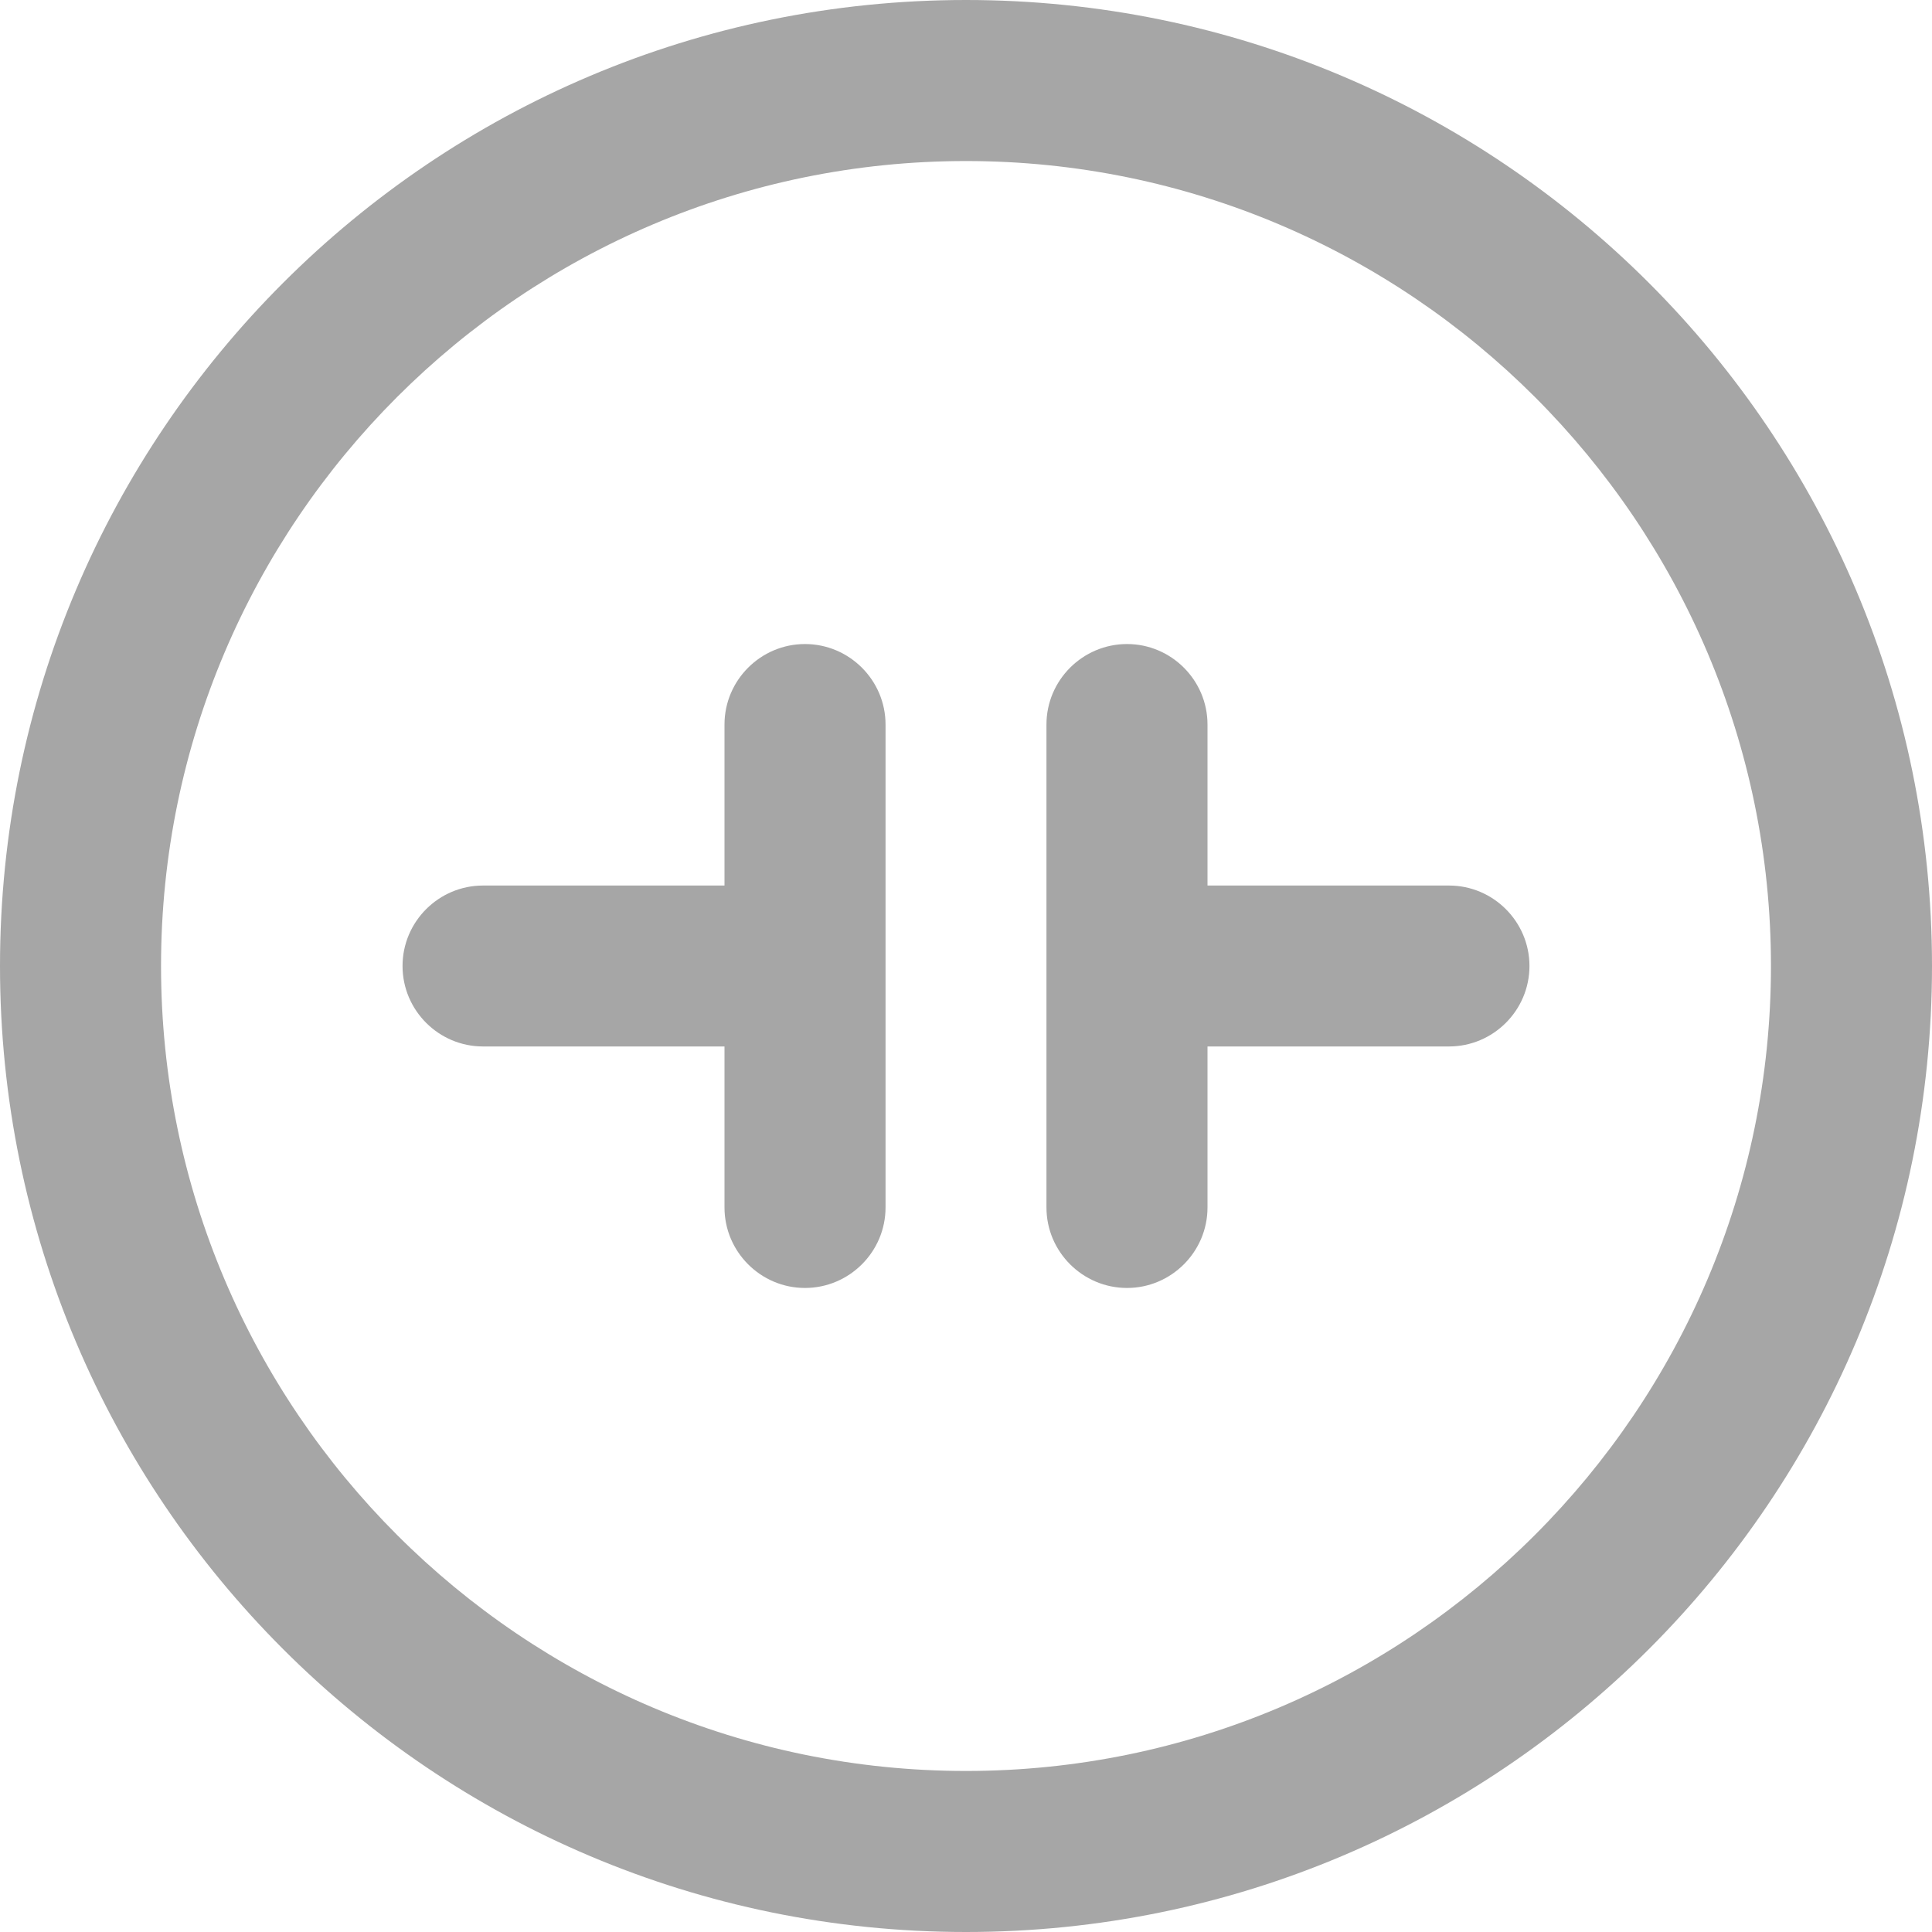<svg width="17" height="17" xmlns="http://www.w3.org/2000/svg" xmlns:xlink="http://www.w3.org/1999/xlink" xml:space="preserve" overflow="hidden"><g transform="translate(-621 -341)"><path d="M629.5 342.417C633.406 342.417 636.583 345.594 636.583 349.5 636.583 353.406 633.406 356.583 629.5 356.583 625.594 356.583 622.417 353.406 622.417 349.5 622.417 345.594 625.594 342.417 629.5 342.417M629.5 341C624.807 341 621 344.807 621 349.5 621 354.193 624.807 358 629.5 358 634.193 358 638 354.193 638 349.5 638 344.807 634.193 341 629.5 341L629.5 341Z" fill="#A6A6A6"/><path d="M627.375 350.208 625.25 350.208C624.86 350.208 624.542 349.89 624.542 349.5 624.542 349.11 624.86 348.792 625.25 348.792L627.375 348.792C627.765 348.792 628.083 349.11 628.083 349.5 628.083 349.89 627.765 350.208 627.375 350.208Z" fill="#A6A6A6"/><path d="M628.083 352.333C627.694 352.333 627.375 352.015 627.375 351.625L627.375 347.375C627.375 346.985 627.694 346.667 628.083 346.667 628.473 346.667 628.792 346.985 628.792 347.375L628.792 351.625C628.792 352.015 628.473 352.333 628.083 352.333Z" fill="#A6A6A6"/><path d="M633.75 350.208 631.625 350.208C631.235 350.208 630.917 349.89 630.917 349.5 630.917 349.11 631.235 348.792 631.625 348.792L633.75 348.792C634.14 348.792 634.458 349.11 634.458 349.5 634.458 349.89 634.14 350.208 633.75 350.208Z" fill="#A6A6A6"/><path d="M630.917 352.333C630.527 352.333 630.208 352.015 630.208 351.625L630.208 347.375C630.208 346.985 630.527 346.667 630.917 346.667 631.306 346.667 631.625 346.985 631.625 347.375L631.625 351.625C631.625 352.015 631.306 352.333 630.917 352.333Z" fill="#A6A6A6"/></g></svg>